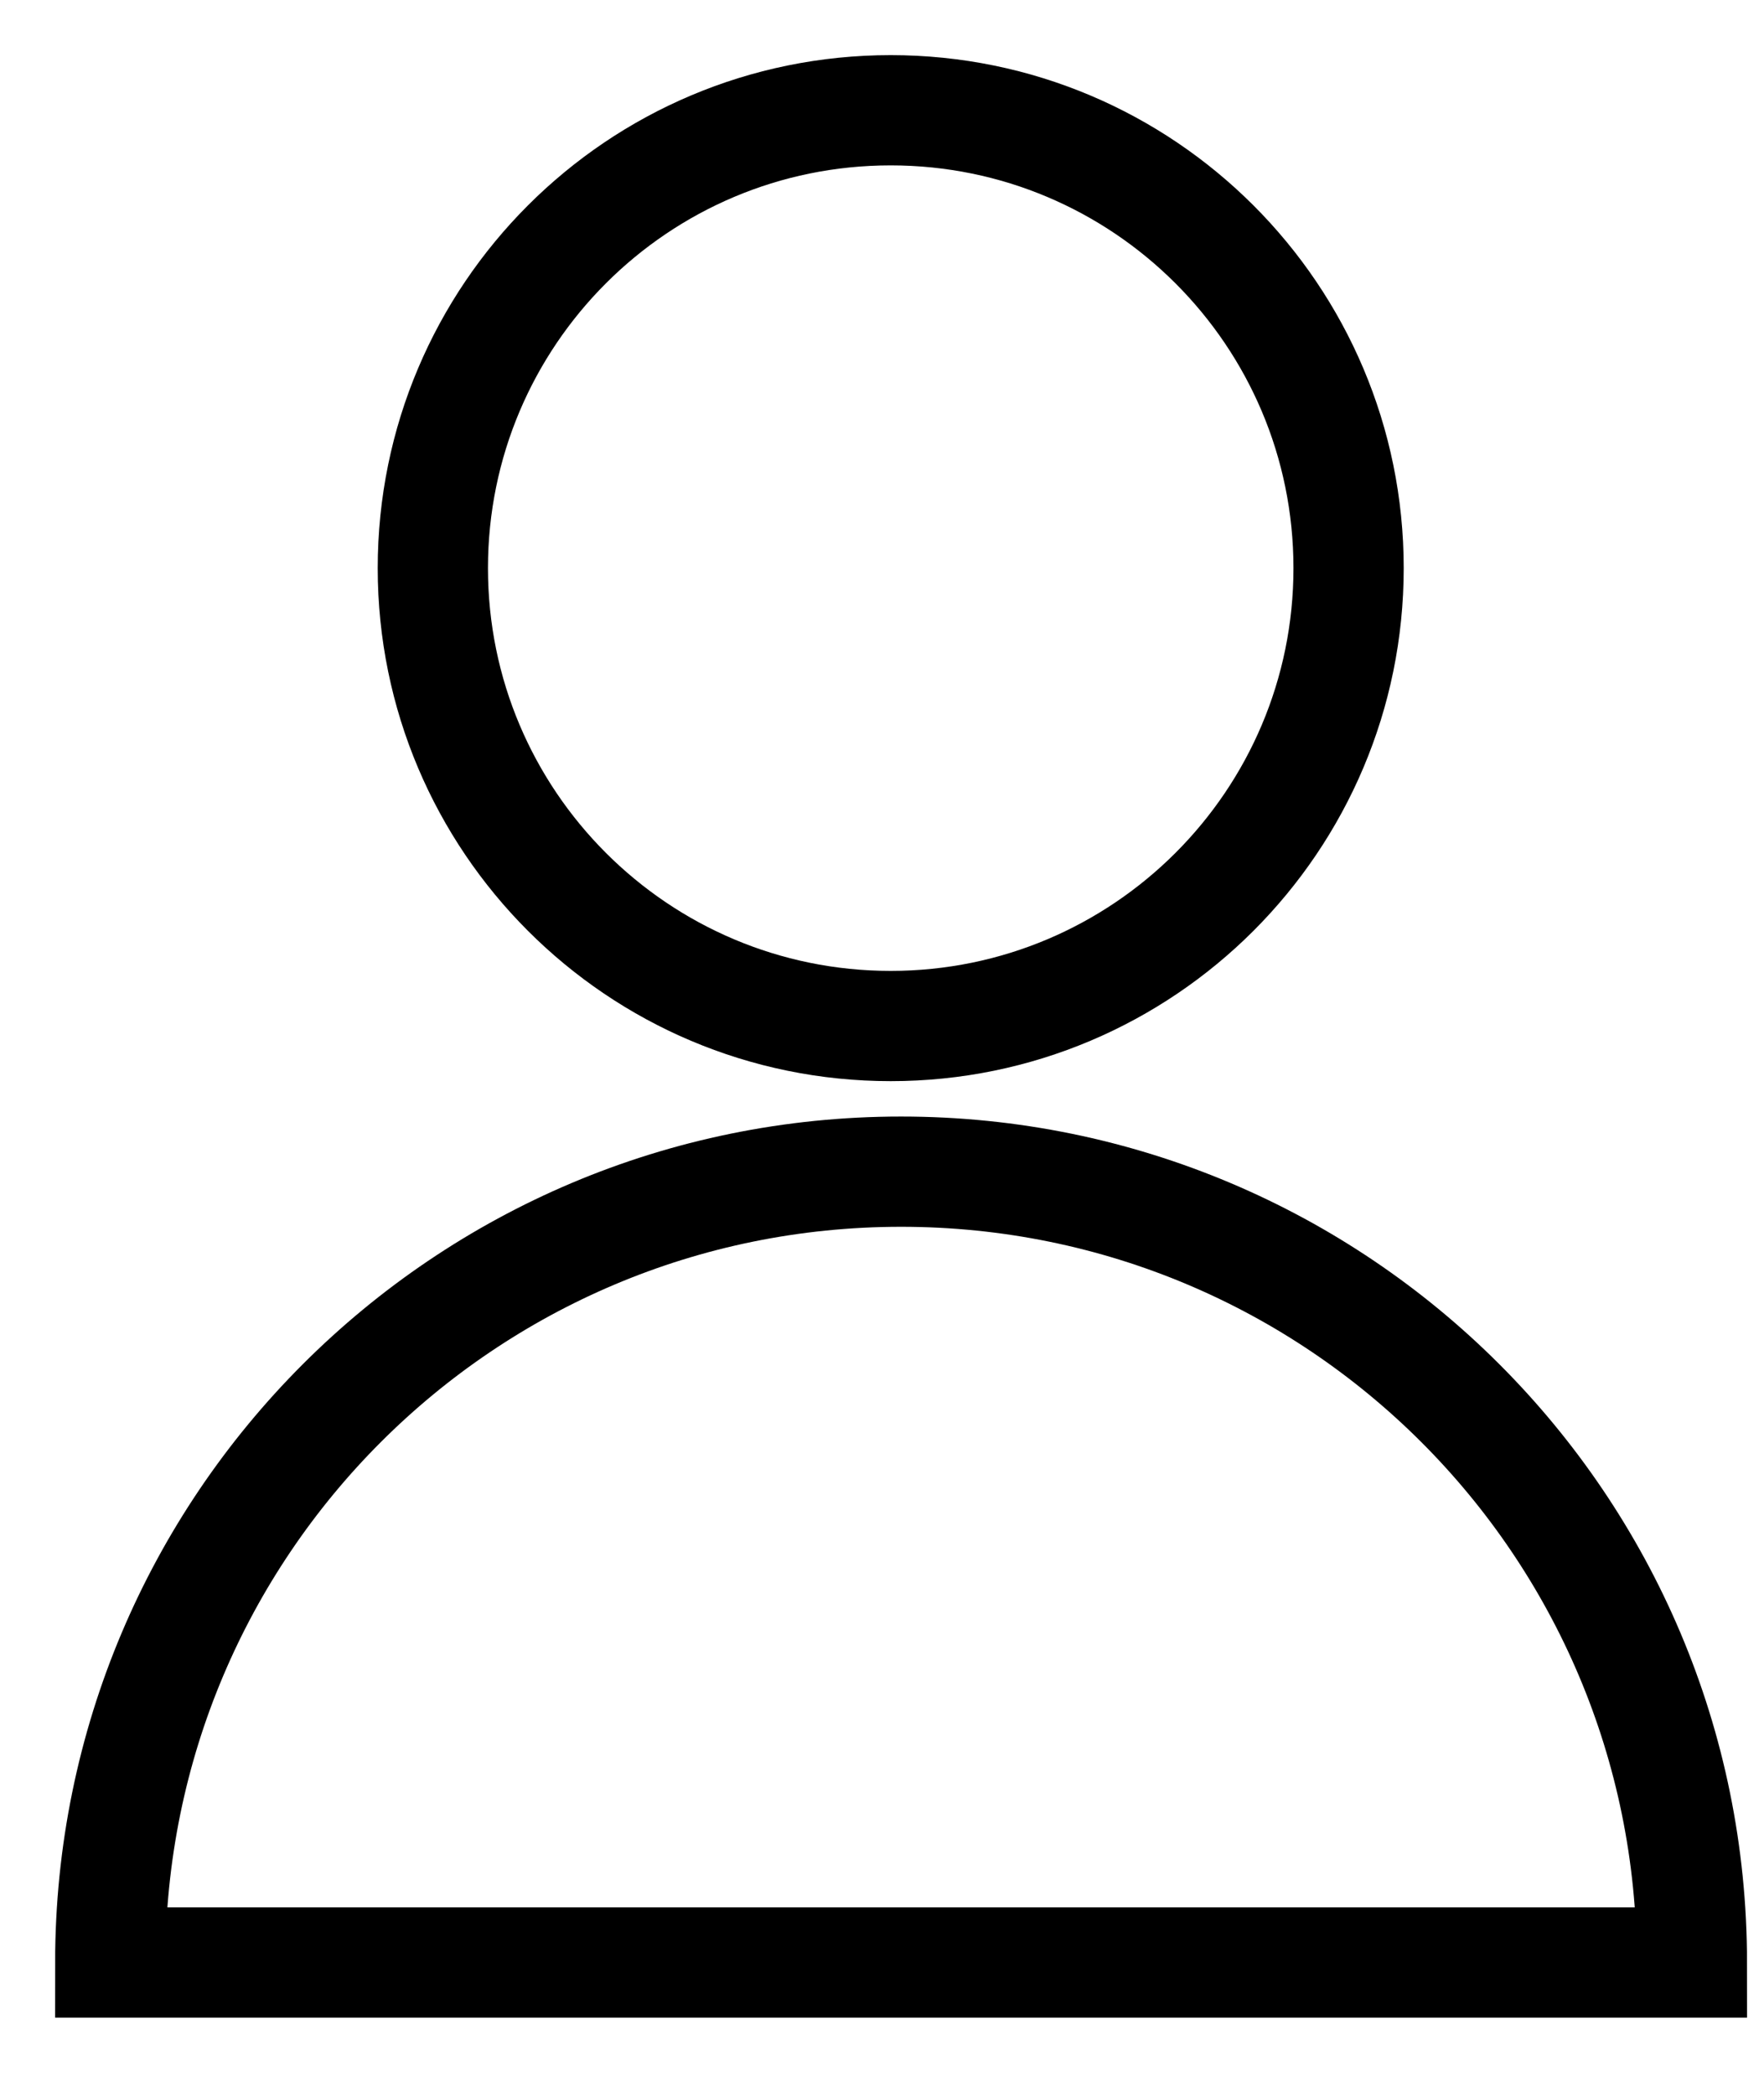 <svg width="16" height="19" viewBox="0 0 16 19" fill="none" xmlns="http://www.w3.org/2000/svg">
<path d="M8.079 9.306C10.372 9.306 12.232 7.446 12.232 5.153C12.232 2.859 10.372 1 8.079 1C5.785 1 3.926 2.859 3.926 5.153C3.926 7.446 5.785 9.306 8.079 9.306Z" stroke="black" stroke-miterlimit="10"/>
<path d="M1 17.8C1 13.836 4.209 10.627 8.173 10.627C12.137 10.627 15.346 13.836 15.346 17.8H1Z" stroke="black" stroke-miterlimit="10"/>
</svg>
